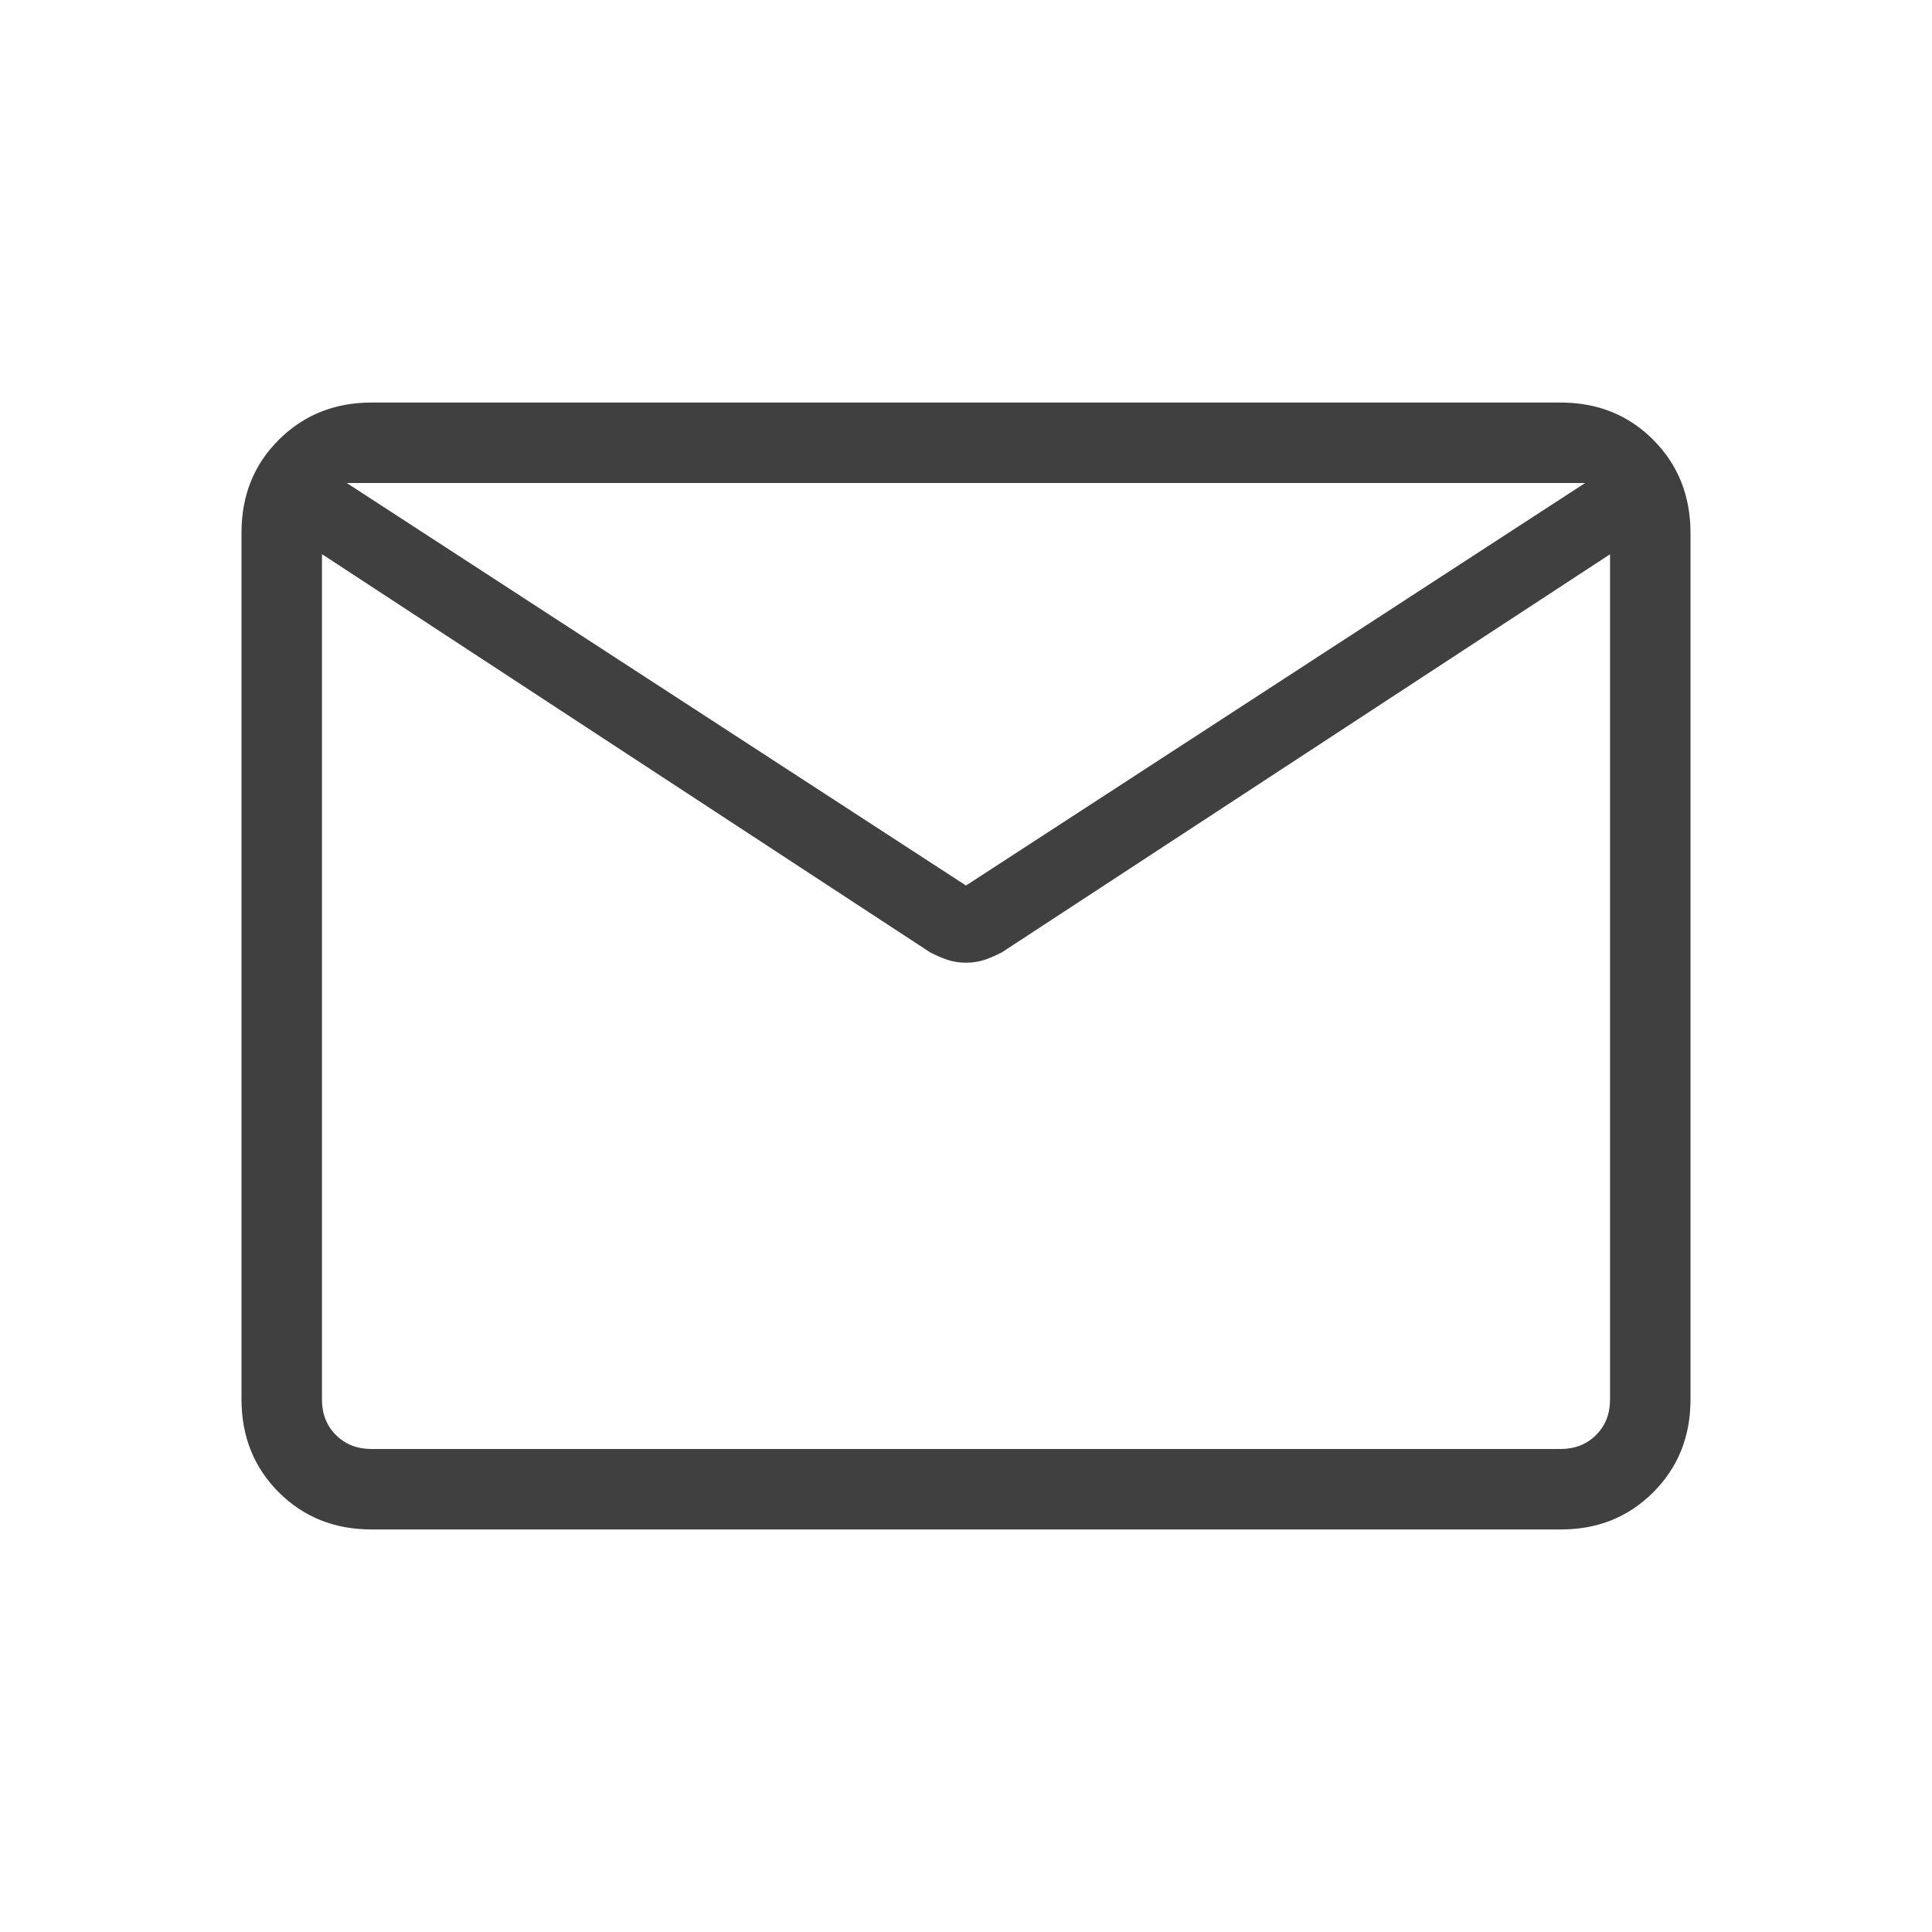 <?xml version="1.0" encoding="UTF-8"?> <svg xmlns="http://www.w3.org/2000/svg" width="17" height="17" viewBox="0 0 17 17" fill="none"><path d="M3.27 13.458C2.943 13.458 2.671 13.349 2.453 13.131C2.235 12.913 2.125 12.64 2.125 12.314V4.686C2.125 4.36 2.234 4.088 2.453 3.87C2.672 3.652 2.944 3.542 3.269 3.542H13.731C14.057 3.542 14.329 3.651 14.547 3.87C14.765 4.088 14.874 4.361 14.875 4.686V12.315C14.875 12.64 14.766 12.912 14.547 13.131C14.328 13.35 14.056 13.459 13.731 13.458H3.27ZM14.167 4.877L8.817 8.379C8.767 8.405 8.717 8.427 8.666 8.445C8.614 8.462 8.559 8.471 8.5 8.471C8.441 8.471 8.386 8.462 8.334 8.445C8.283 8.427 8.232 8.405 8.183 8.379L2.833 4.876V12.314C2.833 12.441 2.874 12.546 2.956 12.627C3.038 12.709 3.142 12.75 3.27 12.75H13.731C13.858 12.75 13.962 12.709 14.044 12.627C14.126 12.546 14.167 12.441 14.167 12.314V4.877ZM8.5 7.792L13.948 4.25H3.051L8.5 7.792ZM2.833 5.026V4.452V4.476V4.25V4.477V4.44V5.026Z" fill="#404040"></path></svg> 